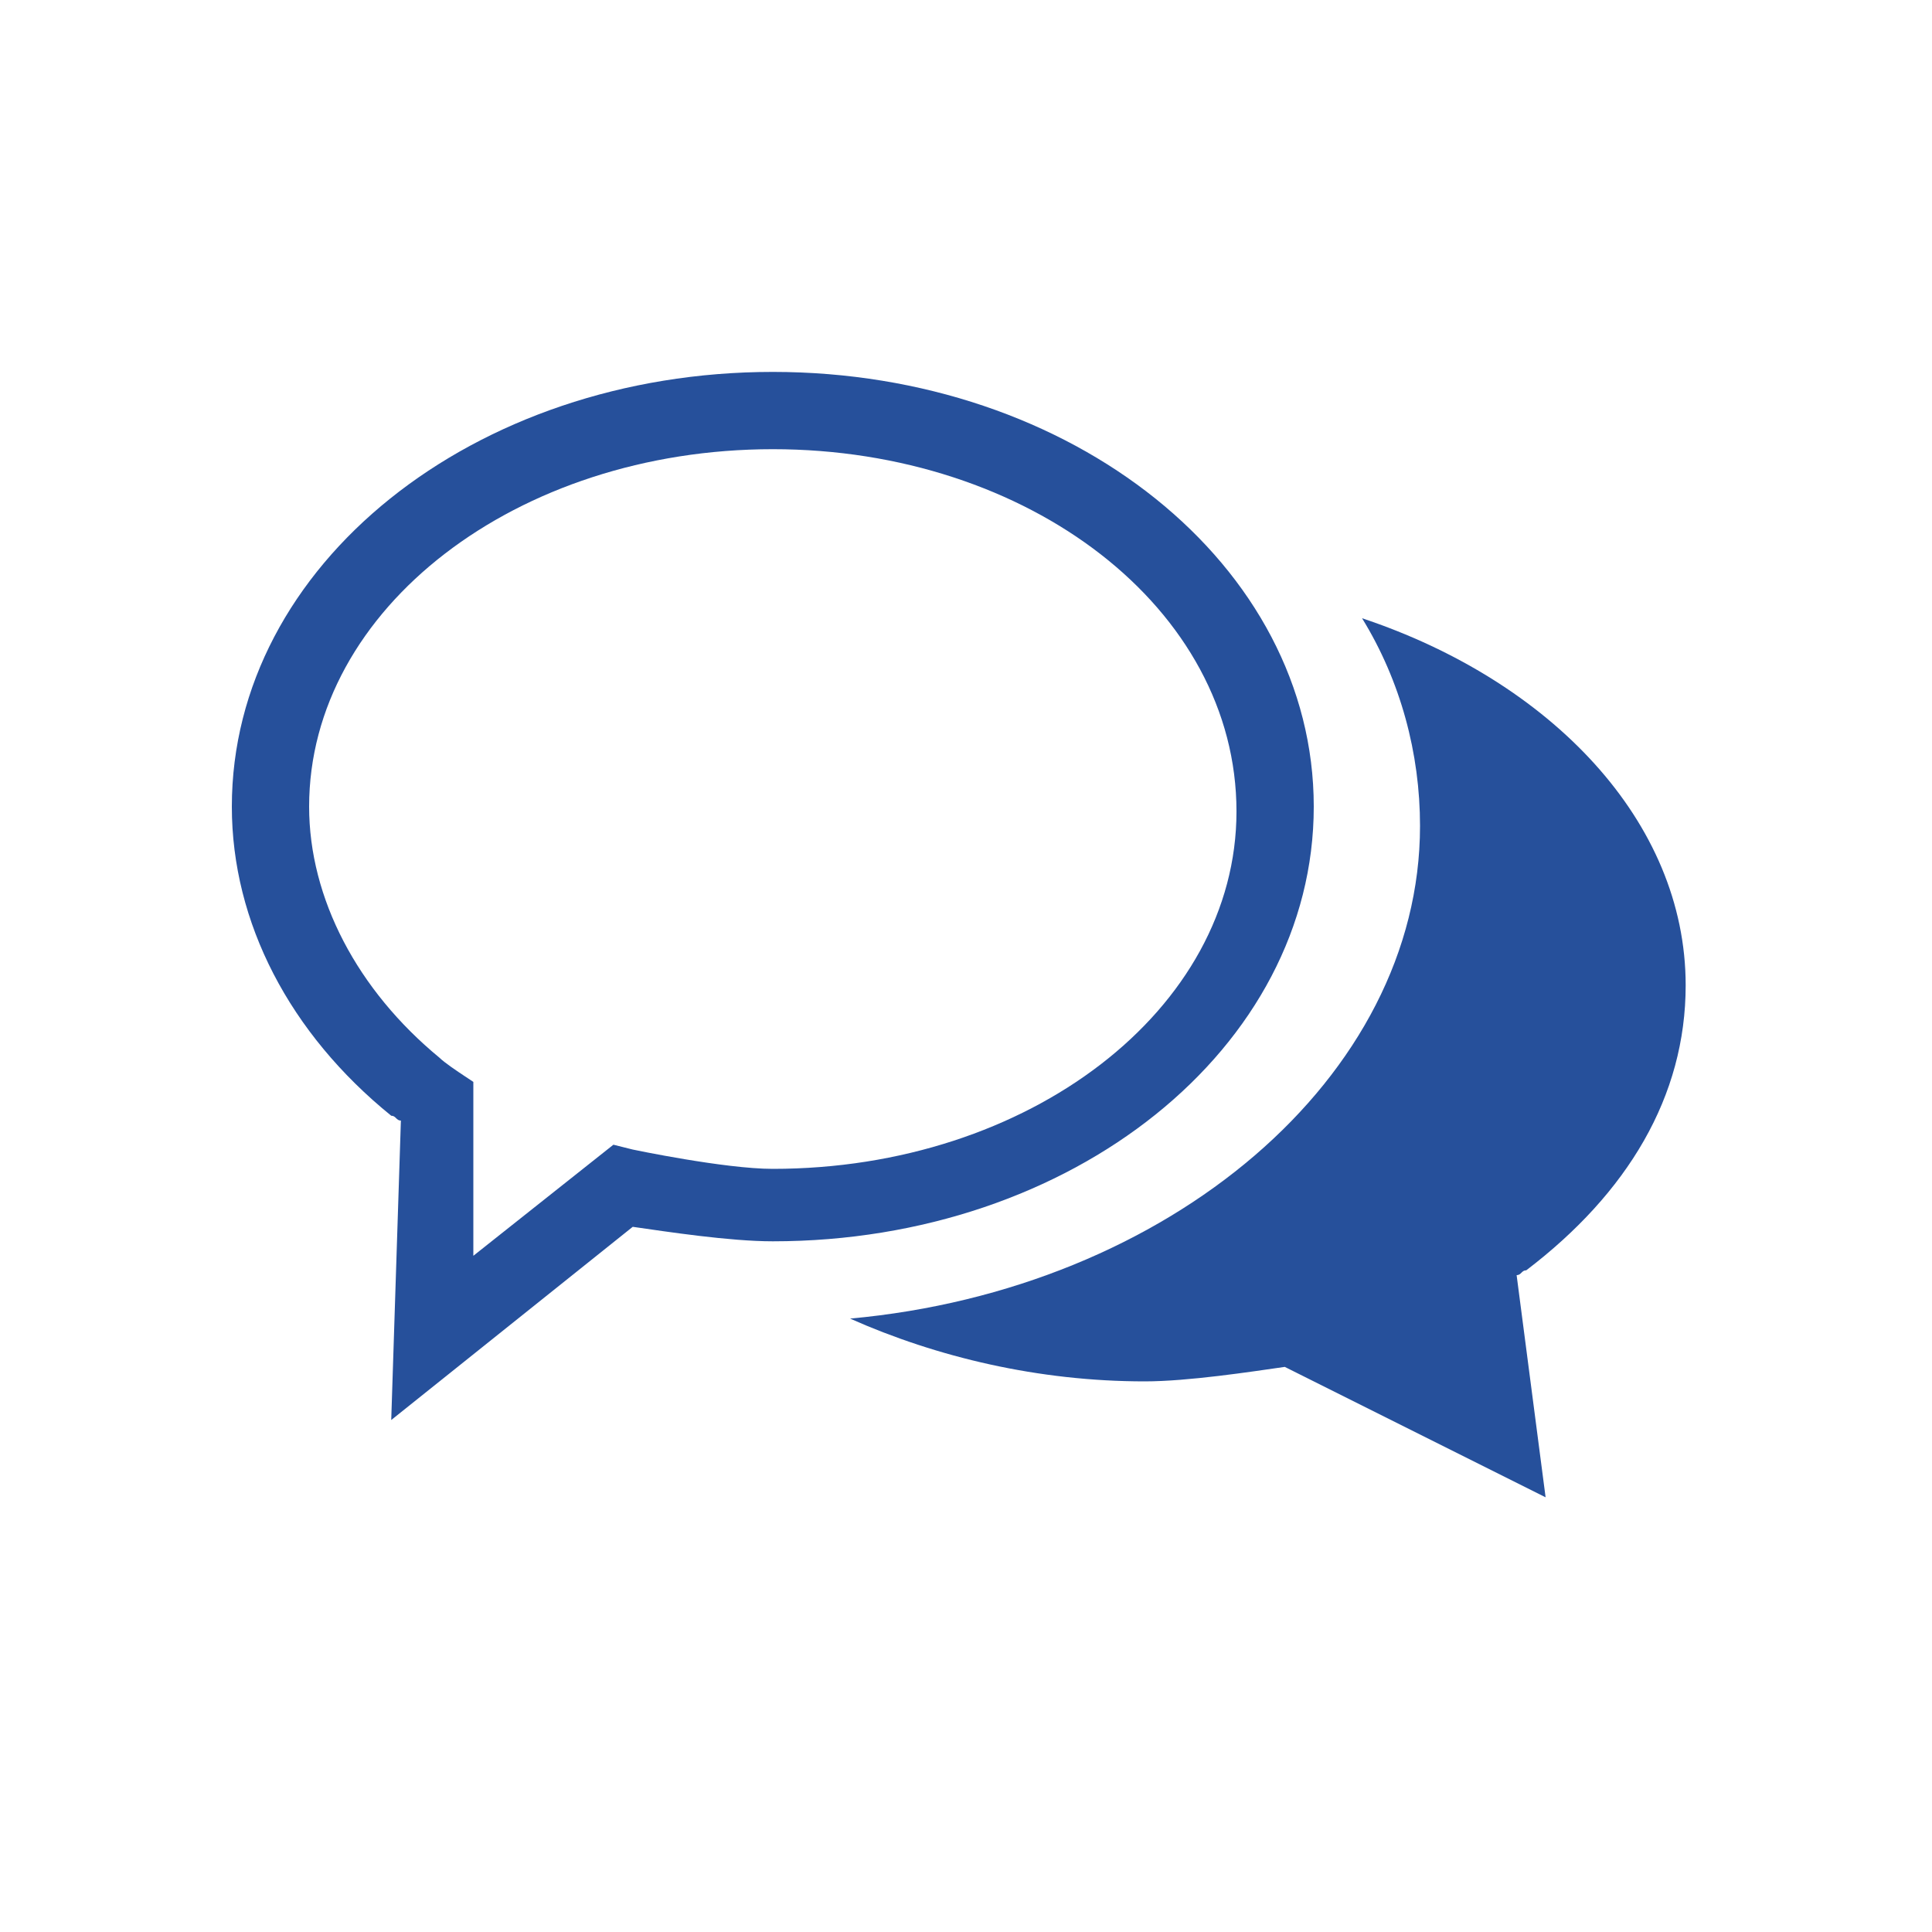 <?xml version="1.0" encoding="utf-8"?>
<!-- Generator: Adobe Illustrator 25.2.1, SVG Export Plug-In . SVG Version: 6.00 Build 0)  -->
<svg version="1.1" id="Ebene_1" xmlns="http://www.w3.org/2000/svg" xmlns:xlink="http://www.w3.org/1999/xlink" x="0px" y="0px"
	 viewBox="0 0 40 40" style="enable-background:new 0 0 40 40;" xml:space="preserve">
<style type="text/css">
	.st0{fill:#1976D2;}
	.st1{fill:#2196F3;}
	.st2{fill:#64B5F6;}
	.st3{fill:#84DBFF;}
	.st4{fill:#54C0EB;}
	.st5{fill:#ACB3BA;}
	.st6{fill:#F2F2F2;}
	.st7{fill:#FF7058;}
	.st8{clip-path:url(#SVGID_2_);}
	.st9{clip-path:url(#SVGID_4_);}
	.st10{fill:#FFFFFF;}
	.st11{fill:#FF0000;}
	.st12{fill:#FFFFFF;stroke:#FF0000;stroke-miterlimit:10;}
	.st13{fill:url(#SVGID_5_);}
	.st14{fill:url(#SVGID_6_);}
	.st15{fill:url(#SVGID_7_);}
	.st16{fill:#73AF00;}
	.st17{fill:#F5F5F5;}
	.st18{fill:#FF4B55;}
	.st19{fill:#F0F0F0;}
	.st20{fill:#D80027;}
	.st21{fill:#FFDA44;}
	.st22{fill:#F44336;}
	.st23{fill:#CB2027;}
	.st24{fill:#3B5998;}
	.st25{fill:#26509B;}
</style>
<g>
	<path class="st25" d="M8.1,29.4l0.2-6.2c-0.1,0-0.1-0.1-0.2-0.1c-2.1-1.7-3.3-4-3.3-6.4c0-5,5-9,11.2-9c6.2,0,11.2,4,11.2,9
		s-5,9-11.2,9c-0.9,0-2.2-0.2-2.9-0.3L8.1,29.4z M16,9.3c-5.3,0-9.6,3.3-9.6,7.4c0,1.9,1,3.8,2.7,5.2c0.1,0.1,0.4,0.3,0.4,0.3
		l0.3,0.2L9.8,26l2.9-2.3l0.4,0.1c0,0,1.9,0.4,2.9,0.4c5.3,0,9.6-3.3,9.6-7.4C25.6,12.6,21.3,9.3,16,9.3z"/>
	<g>
		<path class="st25" d="M34.9,20.4c0-3.4-2.8-6.3-6.7-7.6c0.8,1.3,1.2,2.8,1.2,4.3c0,5.2-5.2,9.6-11.8,10.2c1.8,0.8,3.9,1.3,6.1,1.3
			c0.9,0,2.2-0.2,2.9-0.3L32,31l-0.6-4.6c0.1,0,0.1-0.1,0.2-0.1C33.7,24.7,34.9,22.7,34.9,20.4z"/>
	</g>
</g>
</svg>
